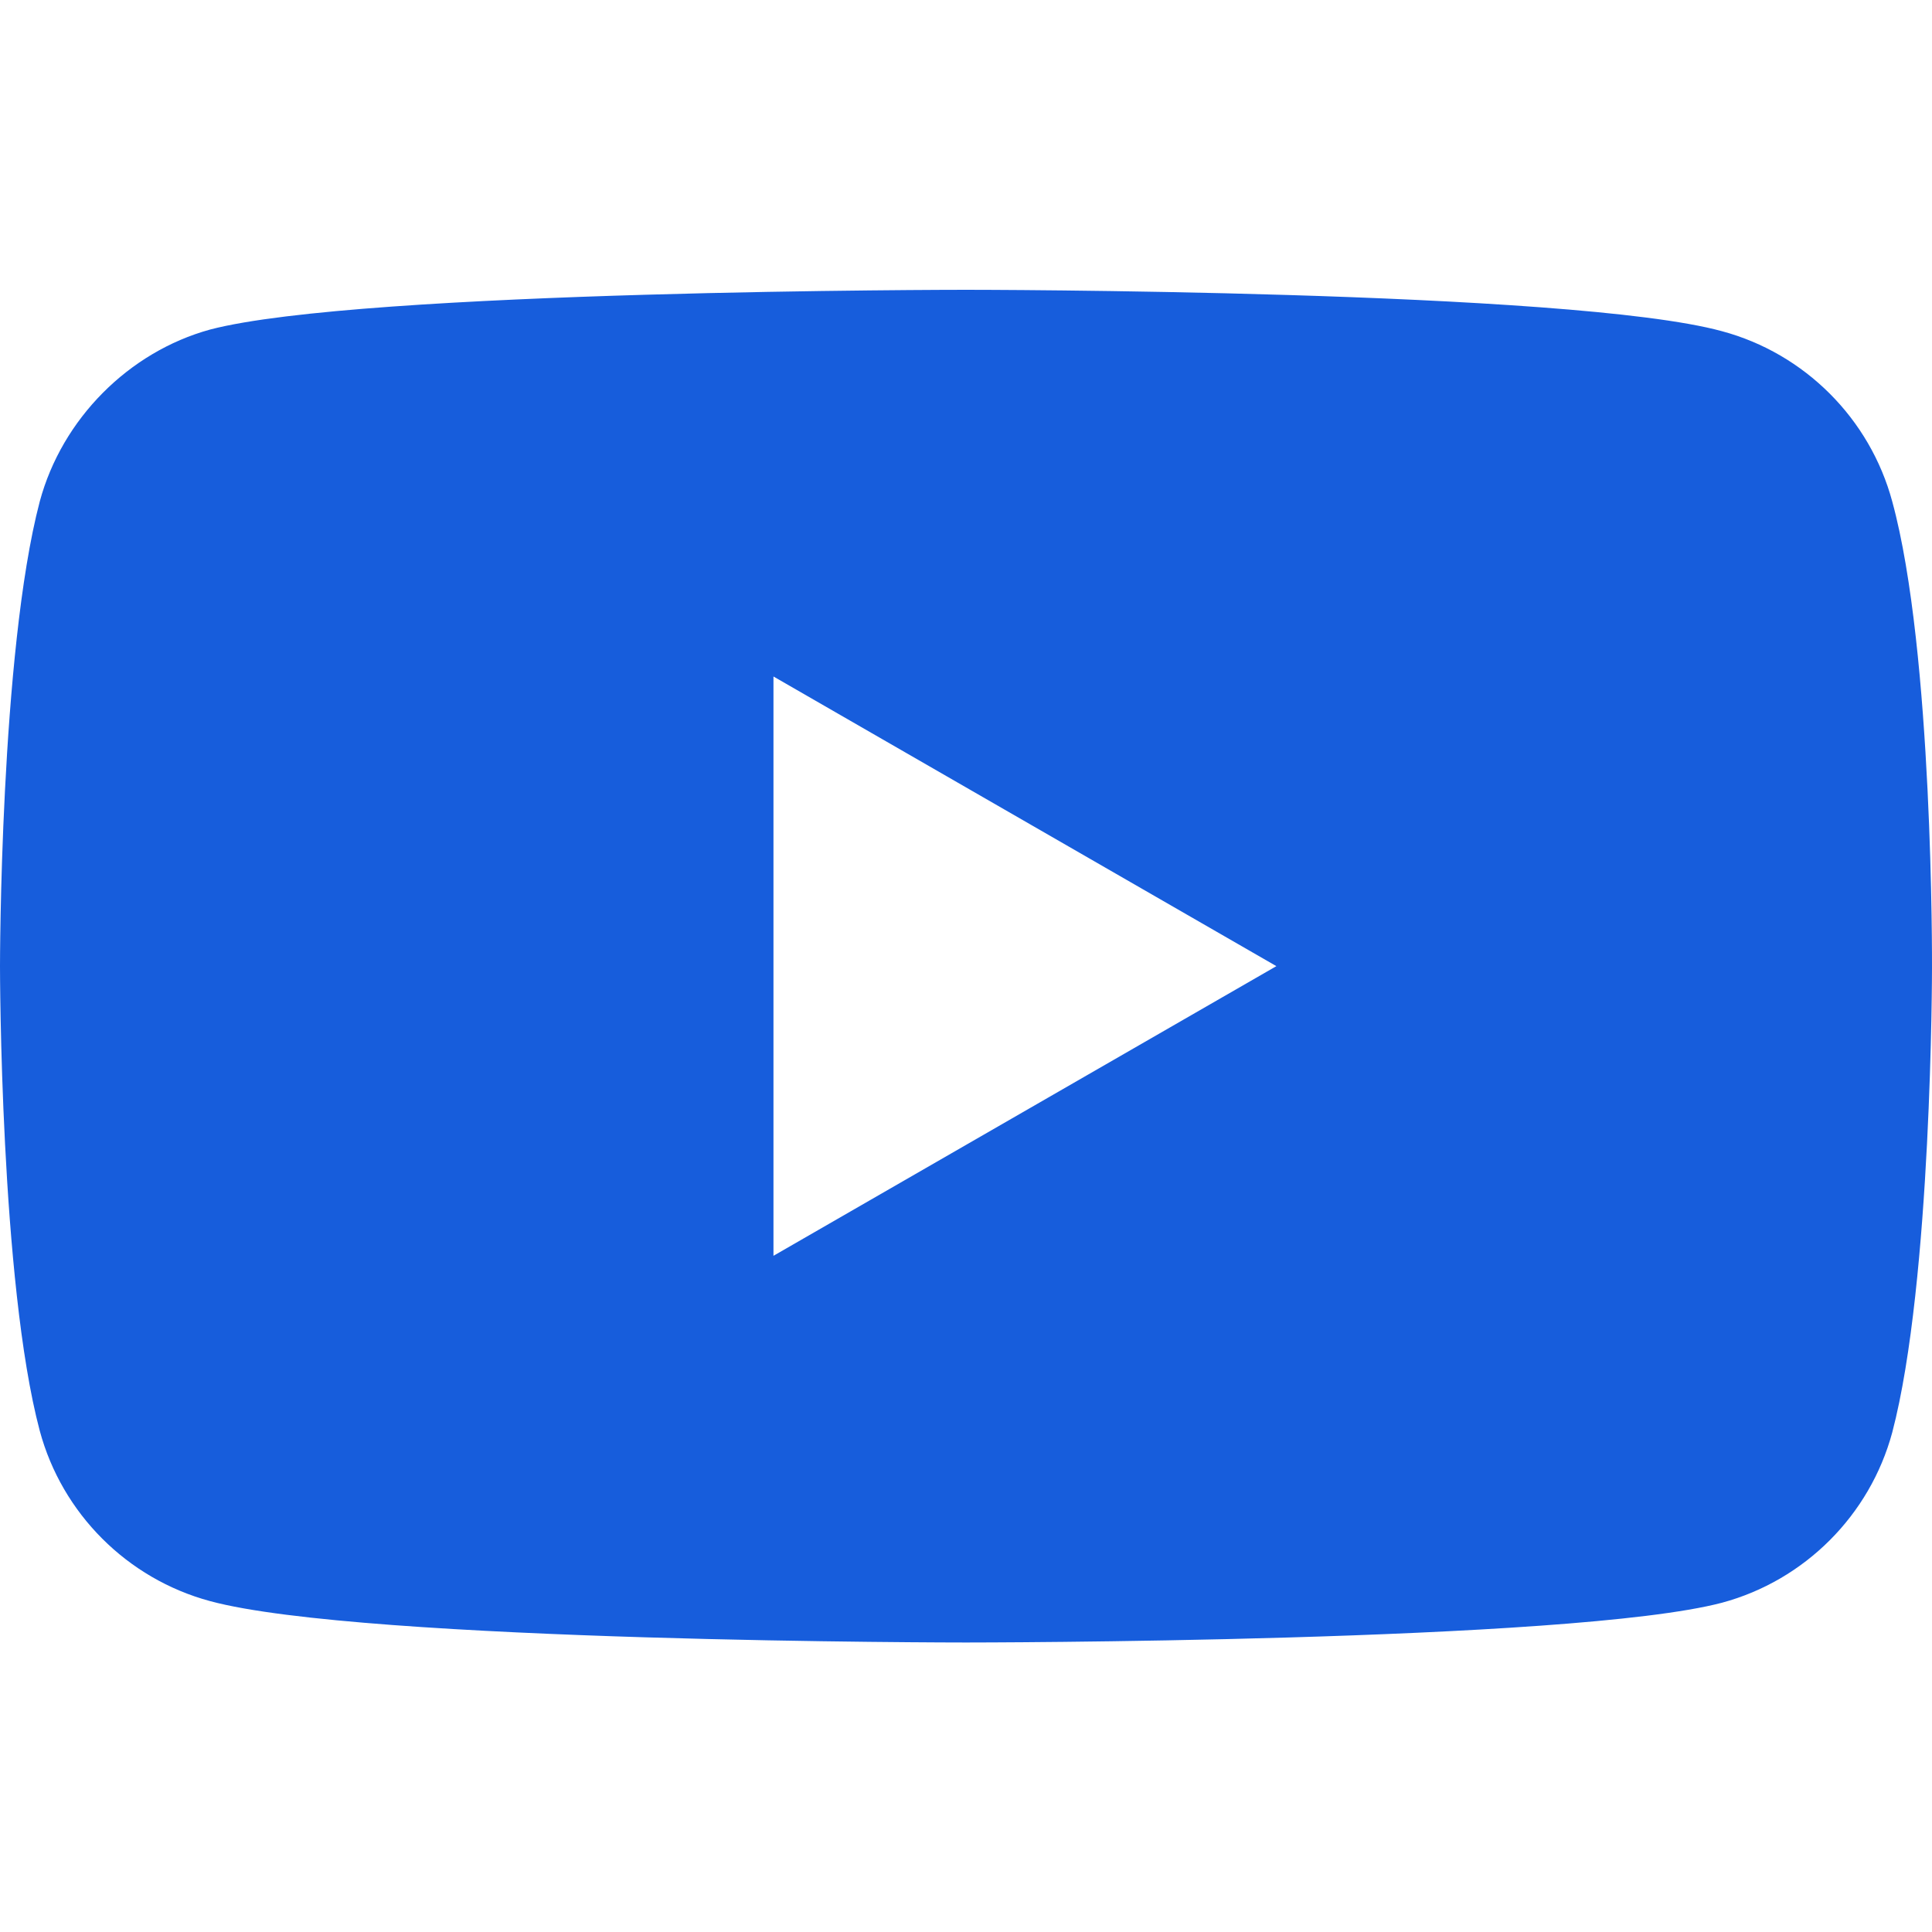<?xml version="1.0" encoding="UTF-8"?> <svg xmlns="http://www.w3.org/2000/svg" width="26" height="26" viewBox="0 0 26 26" fill="none"><g clip-path="url(#clip0_521_573)"><path fill-rule="evenodd" clip-rule="evenodd" d="M13 3.9C13.024 3.9 21.141 3.901 23.173 4.457C24.287 4.756 25.165 5.635 25.465 6.749C26.018 8.771 26 12.972 26 13.023C26 13.023 26 17.242 25.465 19.277C25.165 20.39 24.287 21.269 23.173 21.569C21.141 22.103 13.024 22.104 13 22.104C13 22.104 4.883 22.104 2.827 21.547C1.713 21.247 0.835 20.369 0.535 19.255C0.003 17.254 1.83189e-05 13.052 1.00044e-10 13.002C1.00044e-10 13.002 -0 8.783 0.535 6.749C0.835 5.635 1.735 4.735 2.827 4.435C4.862 3.9 13 3.9 13 3.9ZM10.409 16.9L17.177 13.002L10.409 9.104V16.9Z" fill="#175DDC"></path></g><defs><clipPath id="clip0_521_573"><rect width="26" height="26" fill="white"></rect></clipPath></defs></svg> 